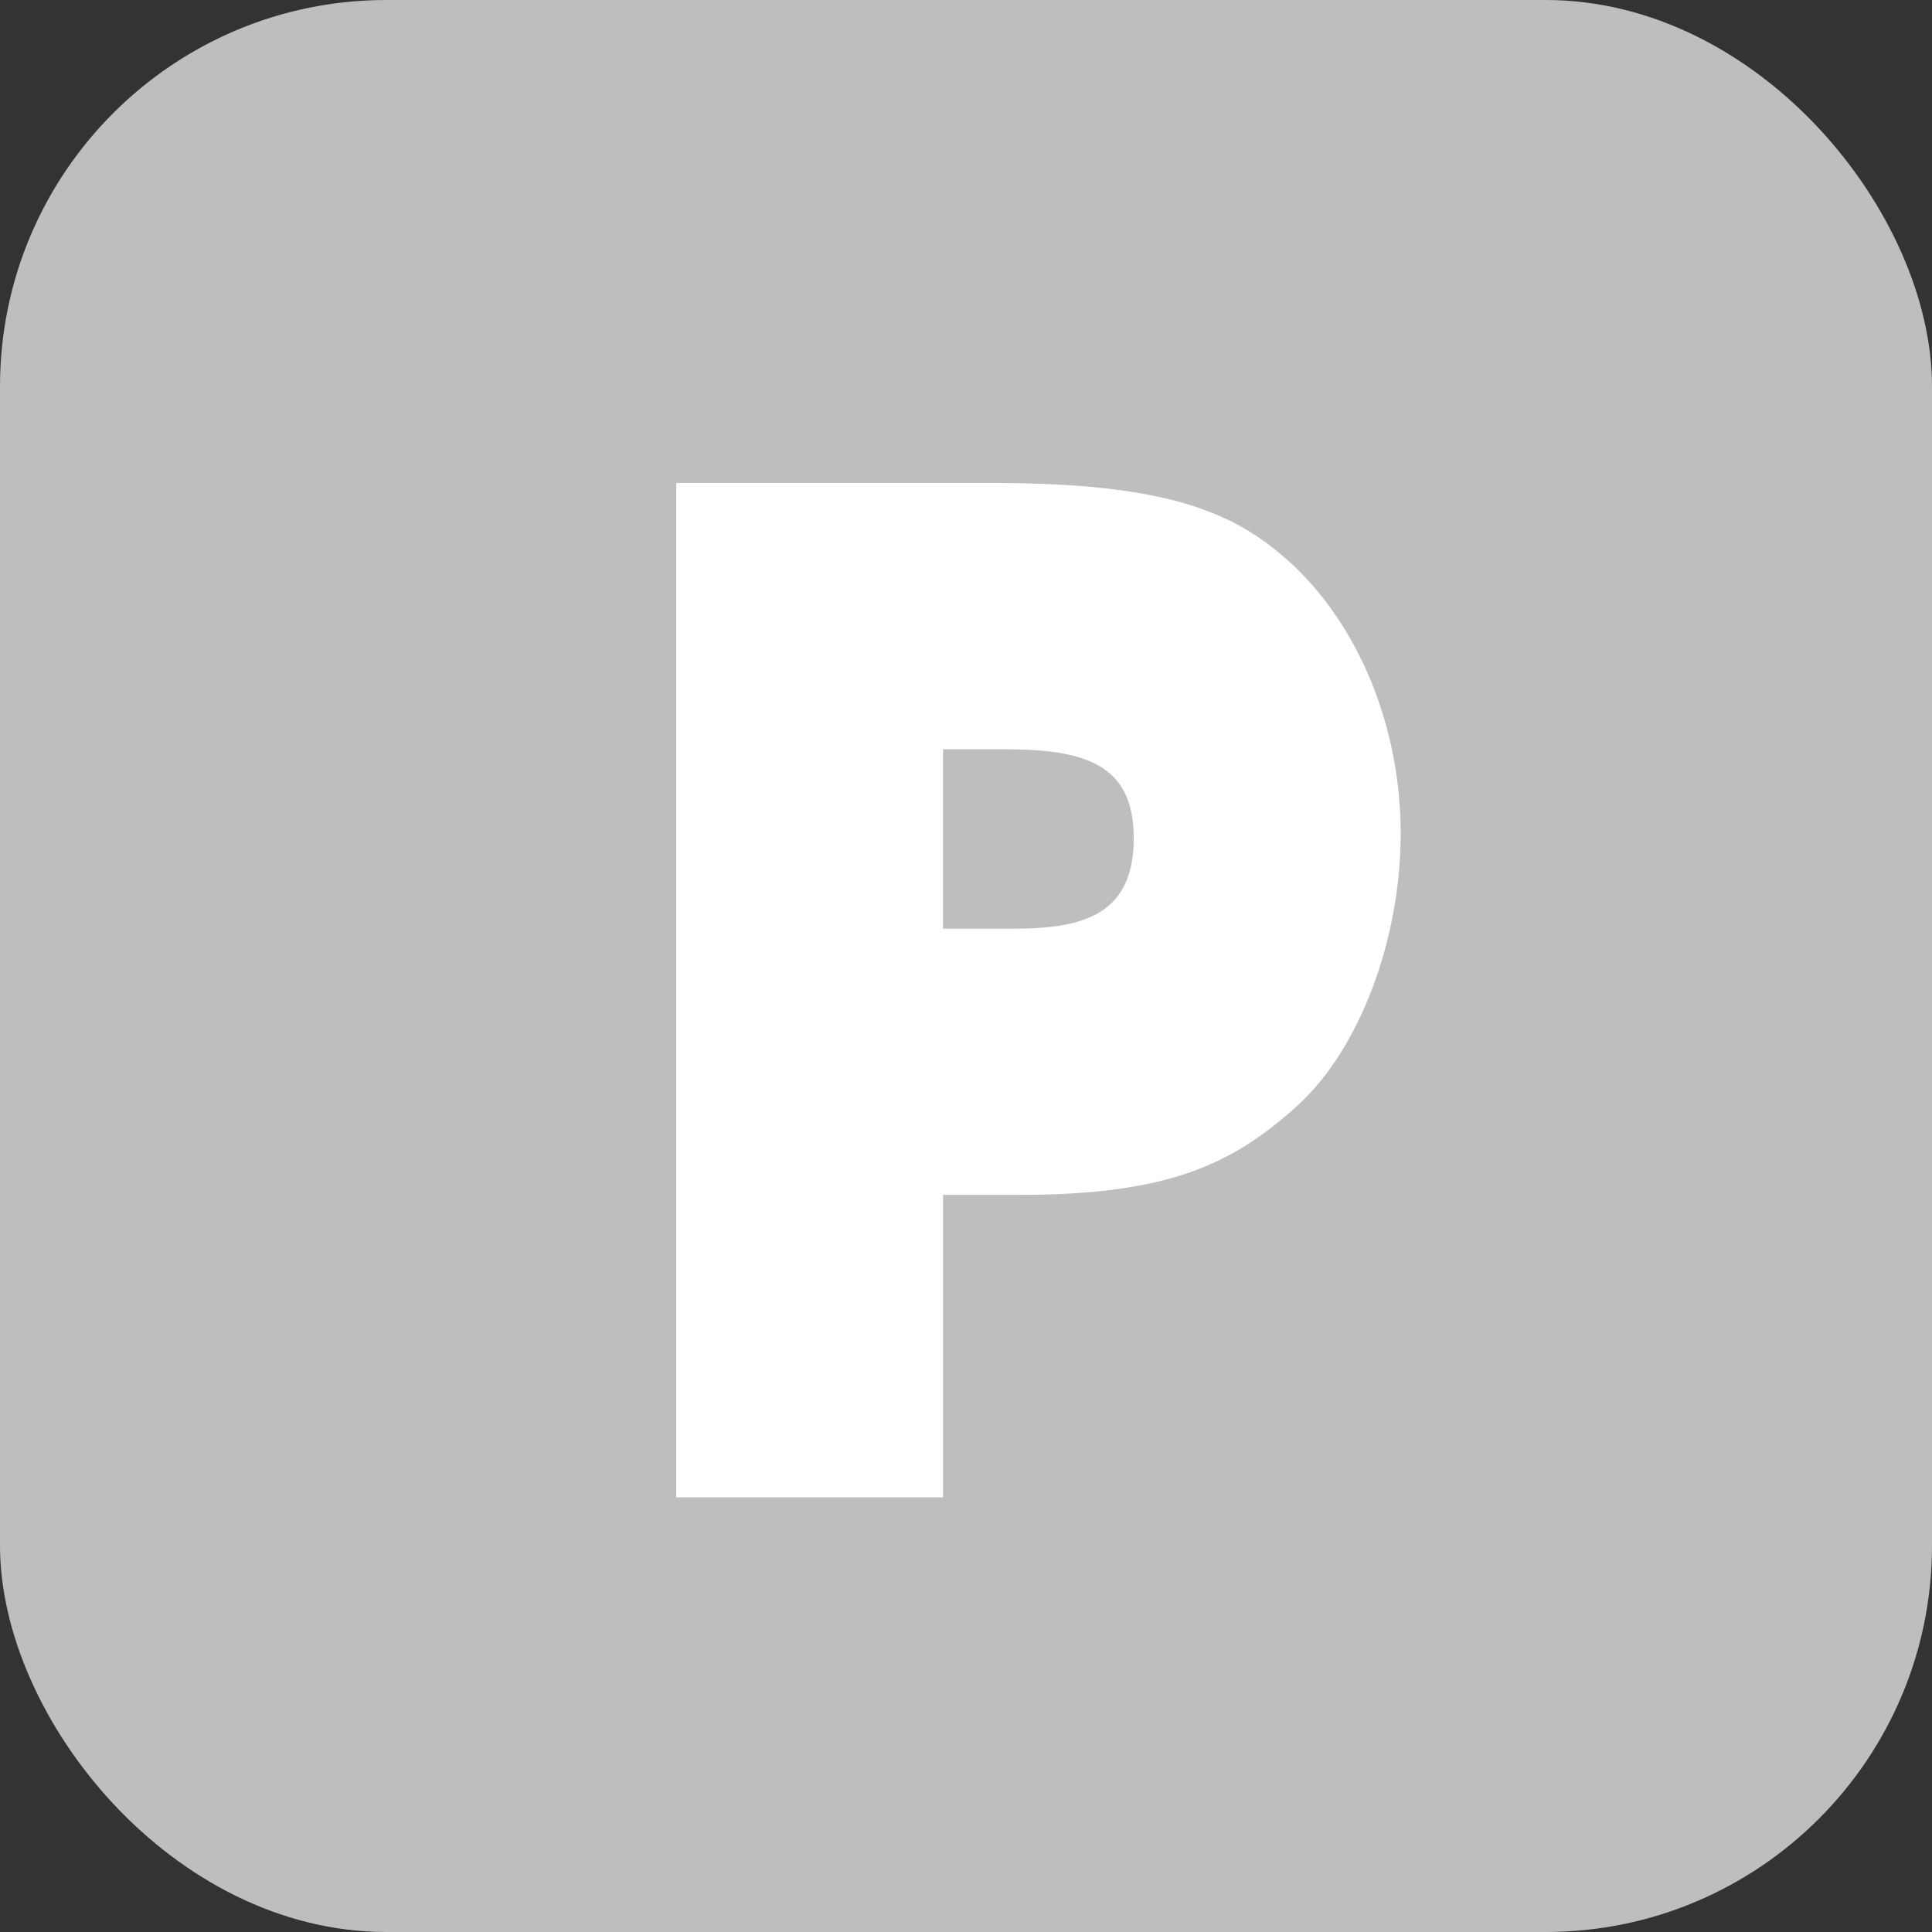 <svg width="40" height="40" viewBox="0 0 40 40" fill="none" xmlns="http://www.w3.org/2000/svg">
<rect x="0" y="0" width="40" height="40" fill="#333333" stroke="none"/>
<rect width="40" height="40" rx="8" fill="#BCBEC0"/>
<path d="M26.632 11.575C25.532 10.602 24.136 10 20.581 10H14V31H19.526V24.739H21.109C24.224 24.739 25.534 24.09 26.865 22.889C28.142 21.725 29 19.463 29 17.26C29 15.058 28.137 12.906 26.632 11.573V11.575ZM23.474 17.343C23.474 18.909 22.479 19.228 20.983 19.228H19.525V15.513H20.805C22.451 15.513 23.472 15.819 23.472 17.343H23.474Z" fill="white"/>
</svg>
